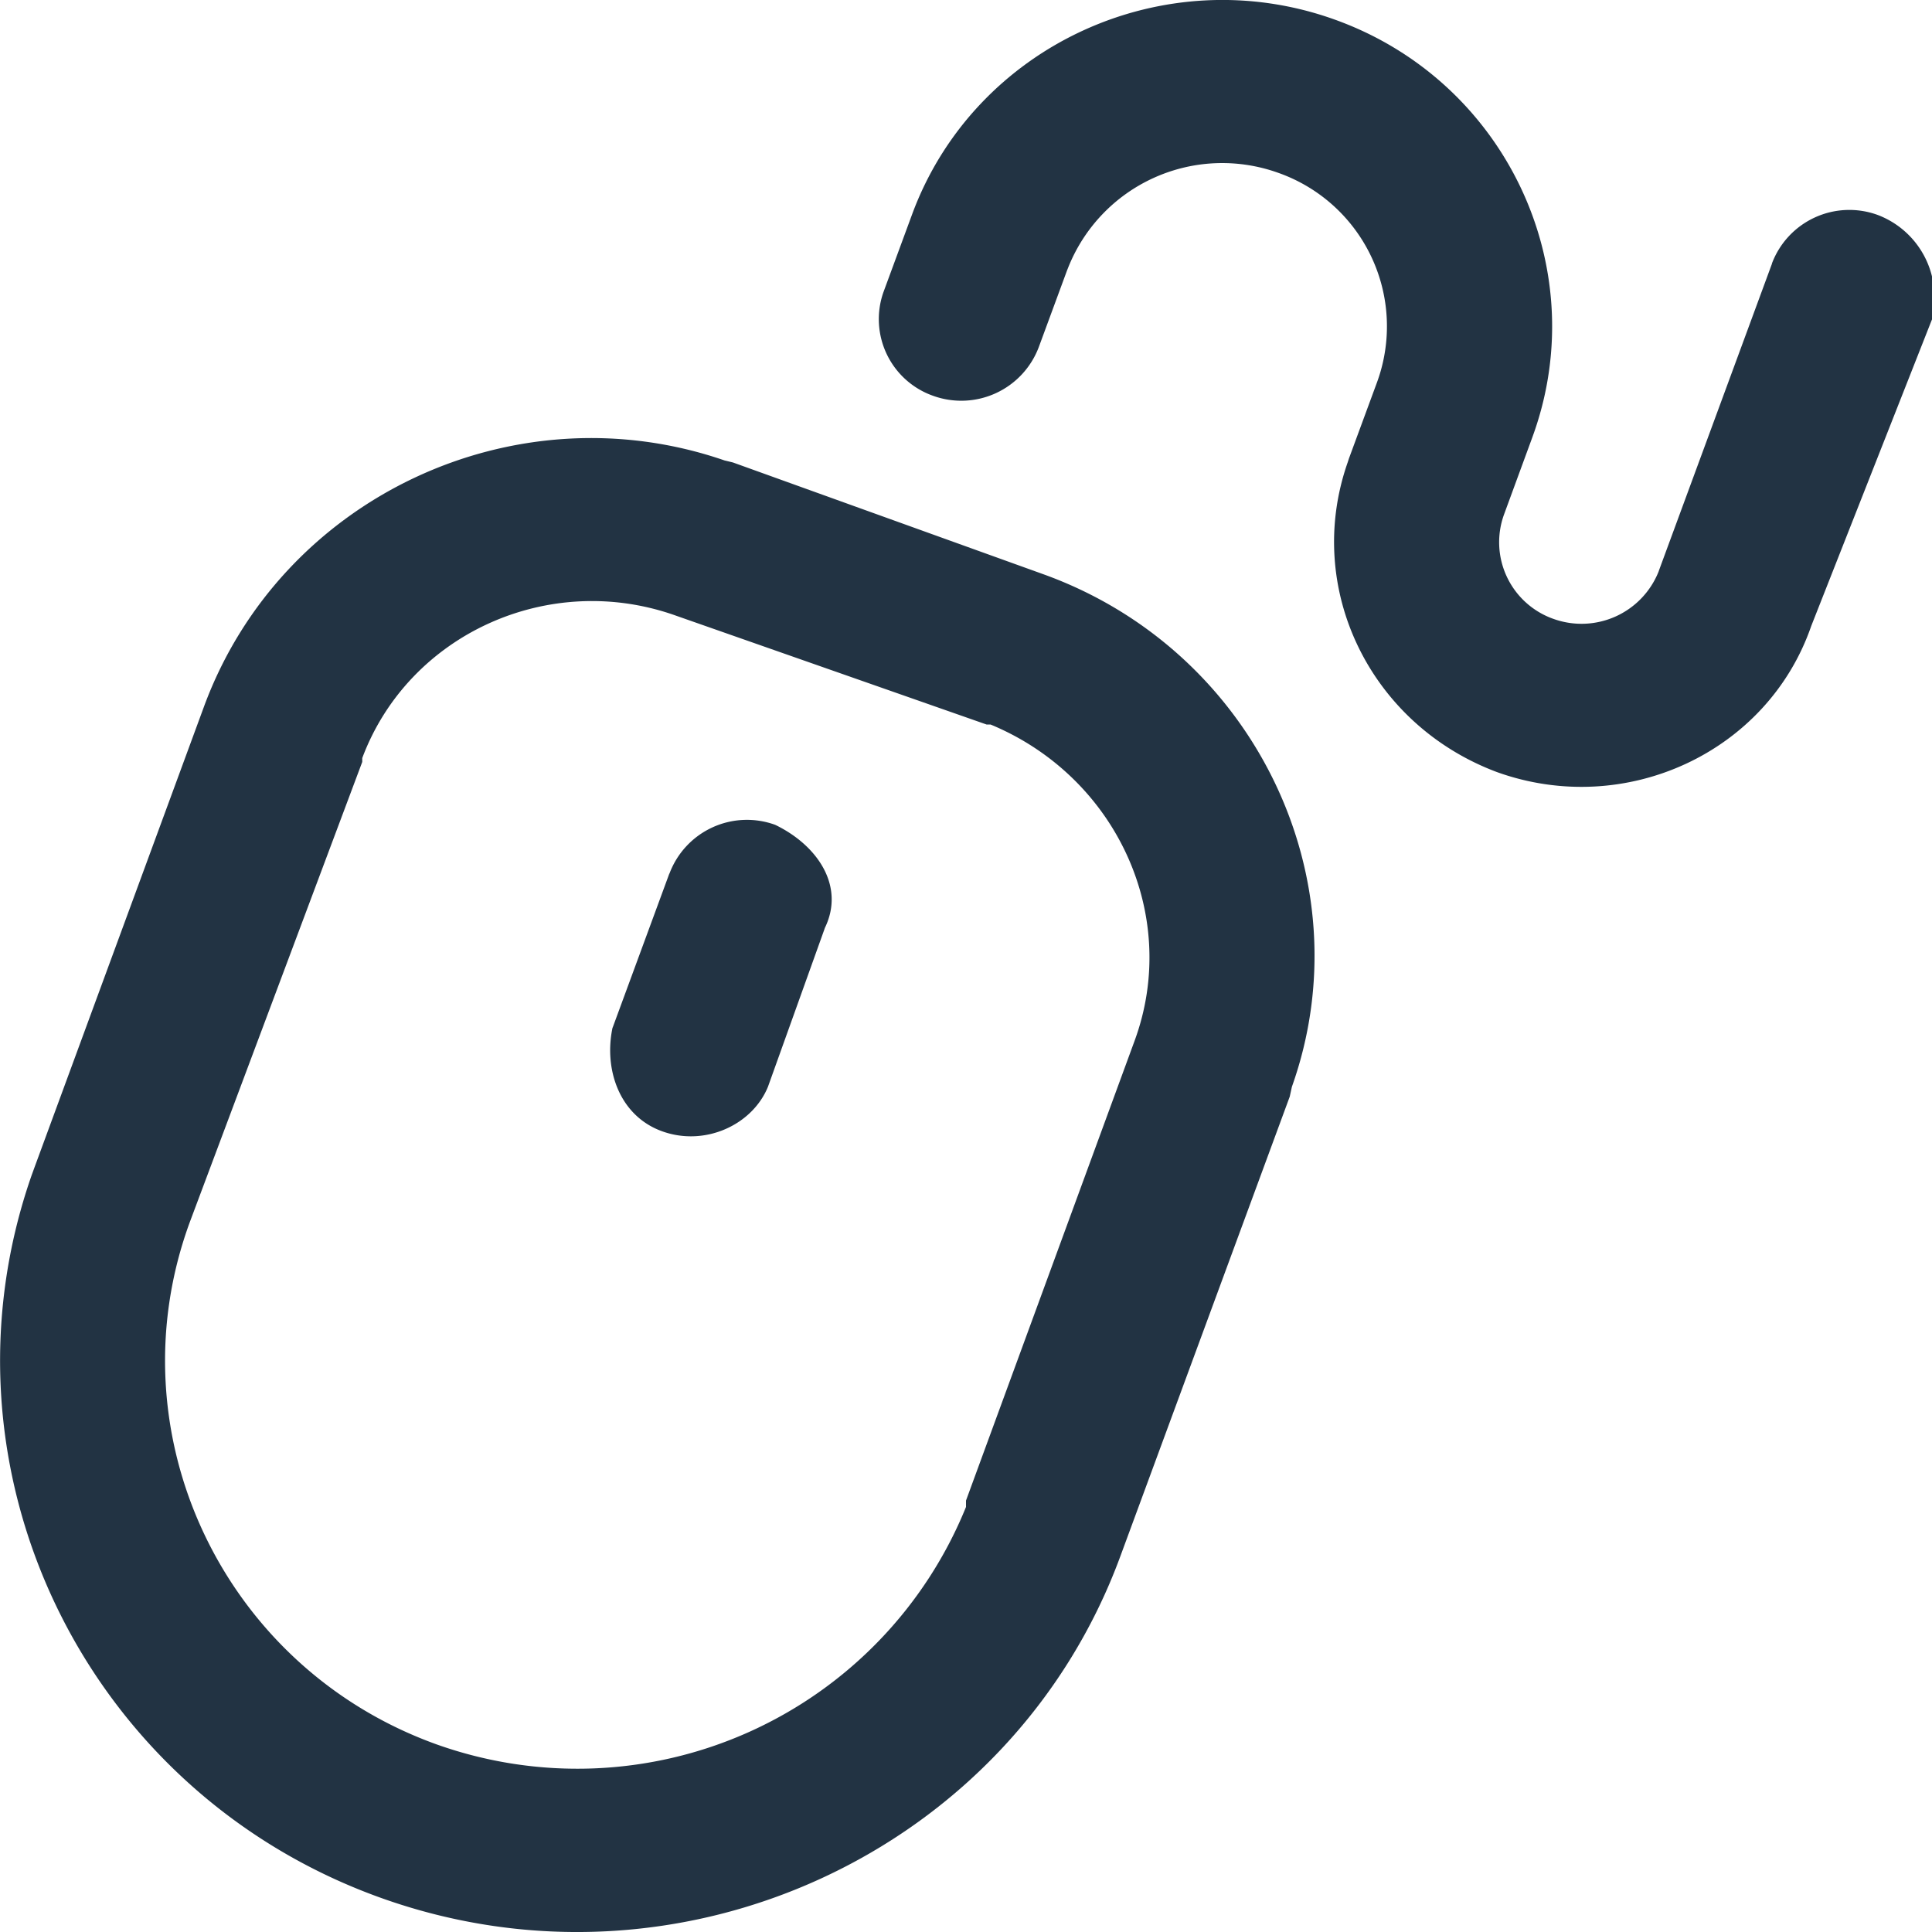 <svg xmlns="http://www.w3.org/2000/svg" width="16" height="16" viewBox="0 0 16 16"><g><g><path fill="#223343" d="M14.675 2.183l-.935 2.538-.004.012a.687.687 0 0 1-.872.392.673.673 0 0 1-.408-.865l.233-.635.015-.042c.486-1.388-.246-2.916-1.648-3.42-1.416-.51-2.988.215-3.503 1.614l-.234.635-.004.011a.673.673 0 0 0 .413.855.686.686 0 0 0 .875-.404l.234-.635.008-.02a1.373 1.373 0 0 1 1.743-.787 1.348 1.348 0 0 1 .817 1.731l-.234.635-.01.031c-.365 1.042.184 2.171 1.236 2.565 1.062.382 2.24-.16 2.603-1.21l1-2.539v-.011a.729.729 0 0 0-.45-.854.685.685 0 0 0-.876.403zM5.543 7.235l-.467 1.269-.004.01c-.072.348.061.729.412.855.355.128.747-.053.876-.369l.467-1.303.004-.012C7 7.338 6.77 7 6.42 6.831a.685.685 0 0 0-.876.404zM8.203 6c1.04.43 1.575 1.581 1.193 2.62L8 12.427v.053a3.473 3.473 0 0 1-4.385 1.966c-1.77-.637-2.686-2.579-2.042-4.328L3 6.31v-.032C3.385 5.25 4.55 4.722 5.602 5.1L8.17 6zM6.07 3.83L6 3.813c-1.74-.6-3.671.305-4.31 2.037L.29 9.656l-.027.074c-.85 2.43.432 5.102 2.885 5.985 2.478.891 5.228-.376 6.13-2.826l1.403-3.807.018-.082c.607-1.706-.308-3.615-2.06-4.245z"/></g></g></svg>